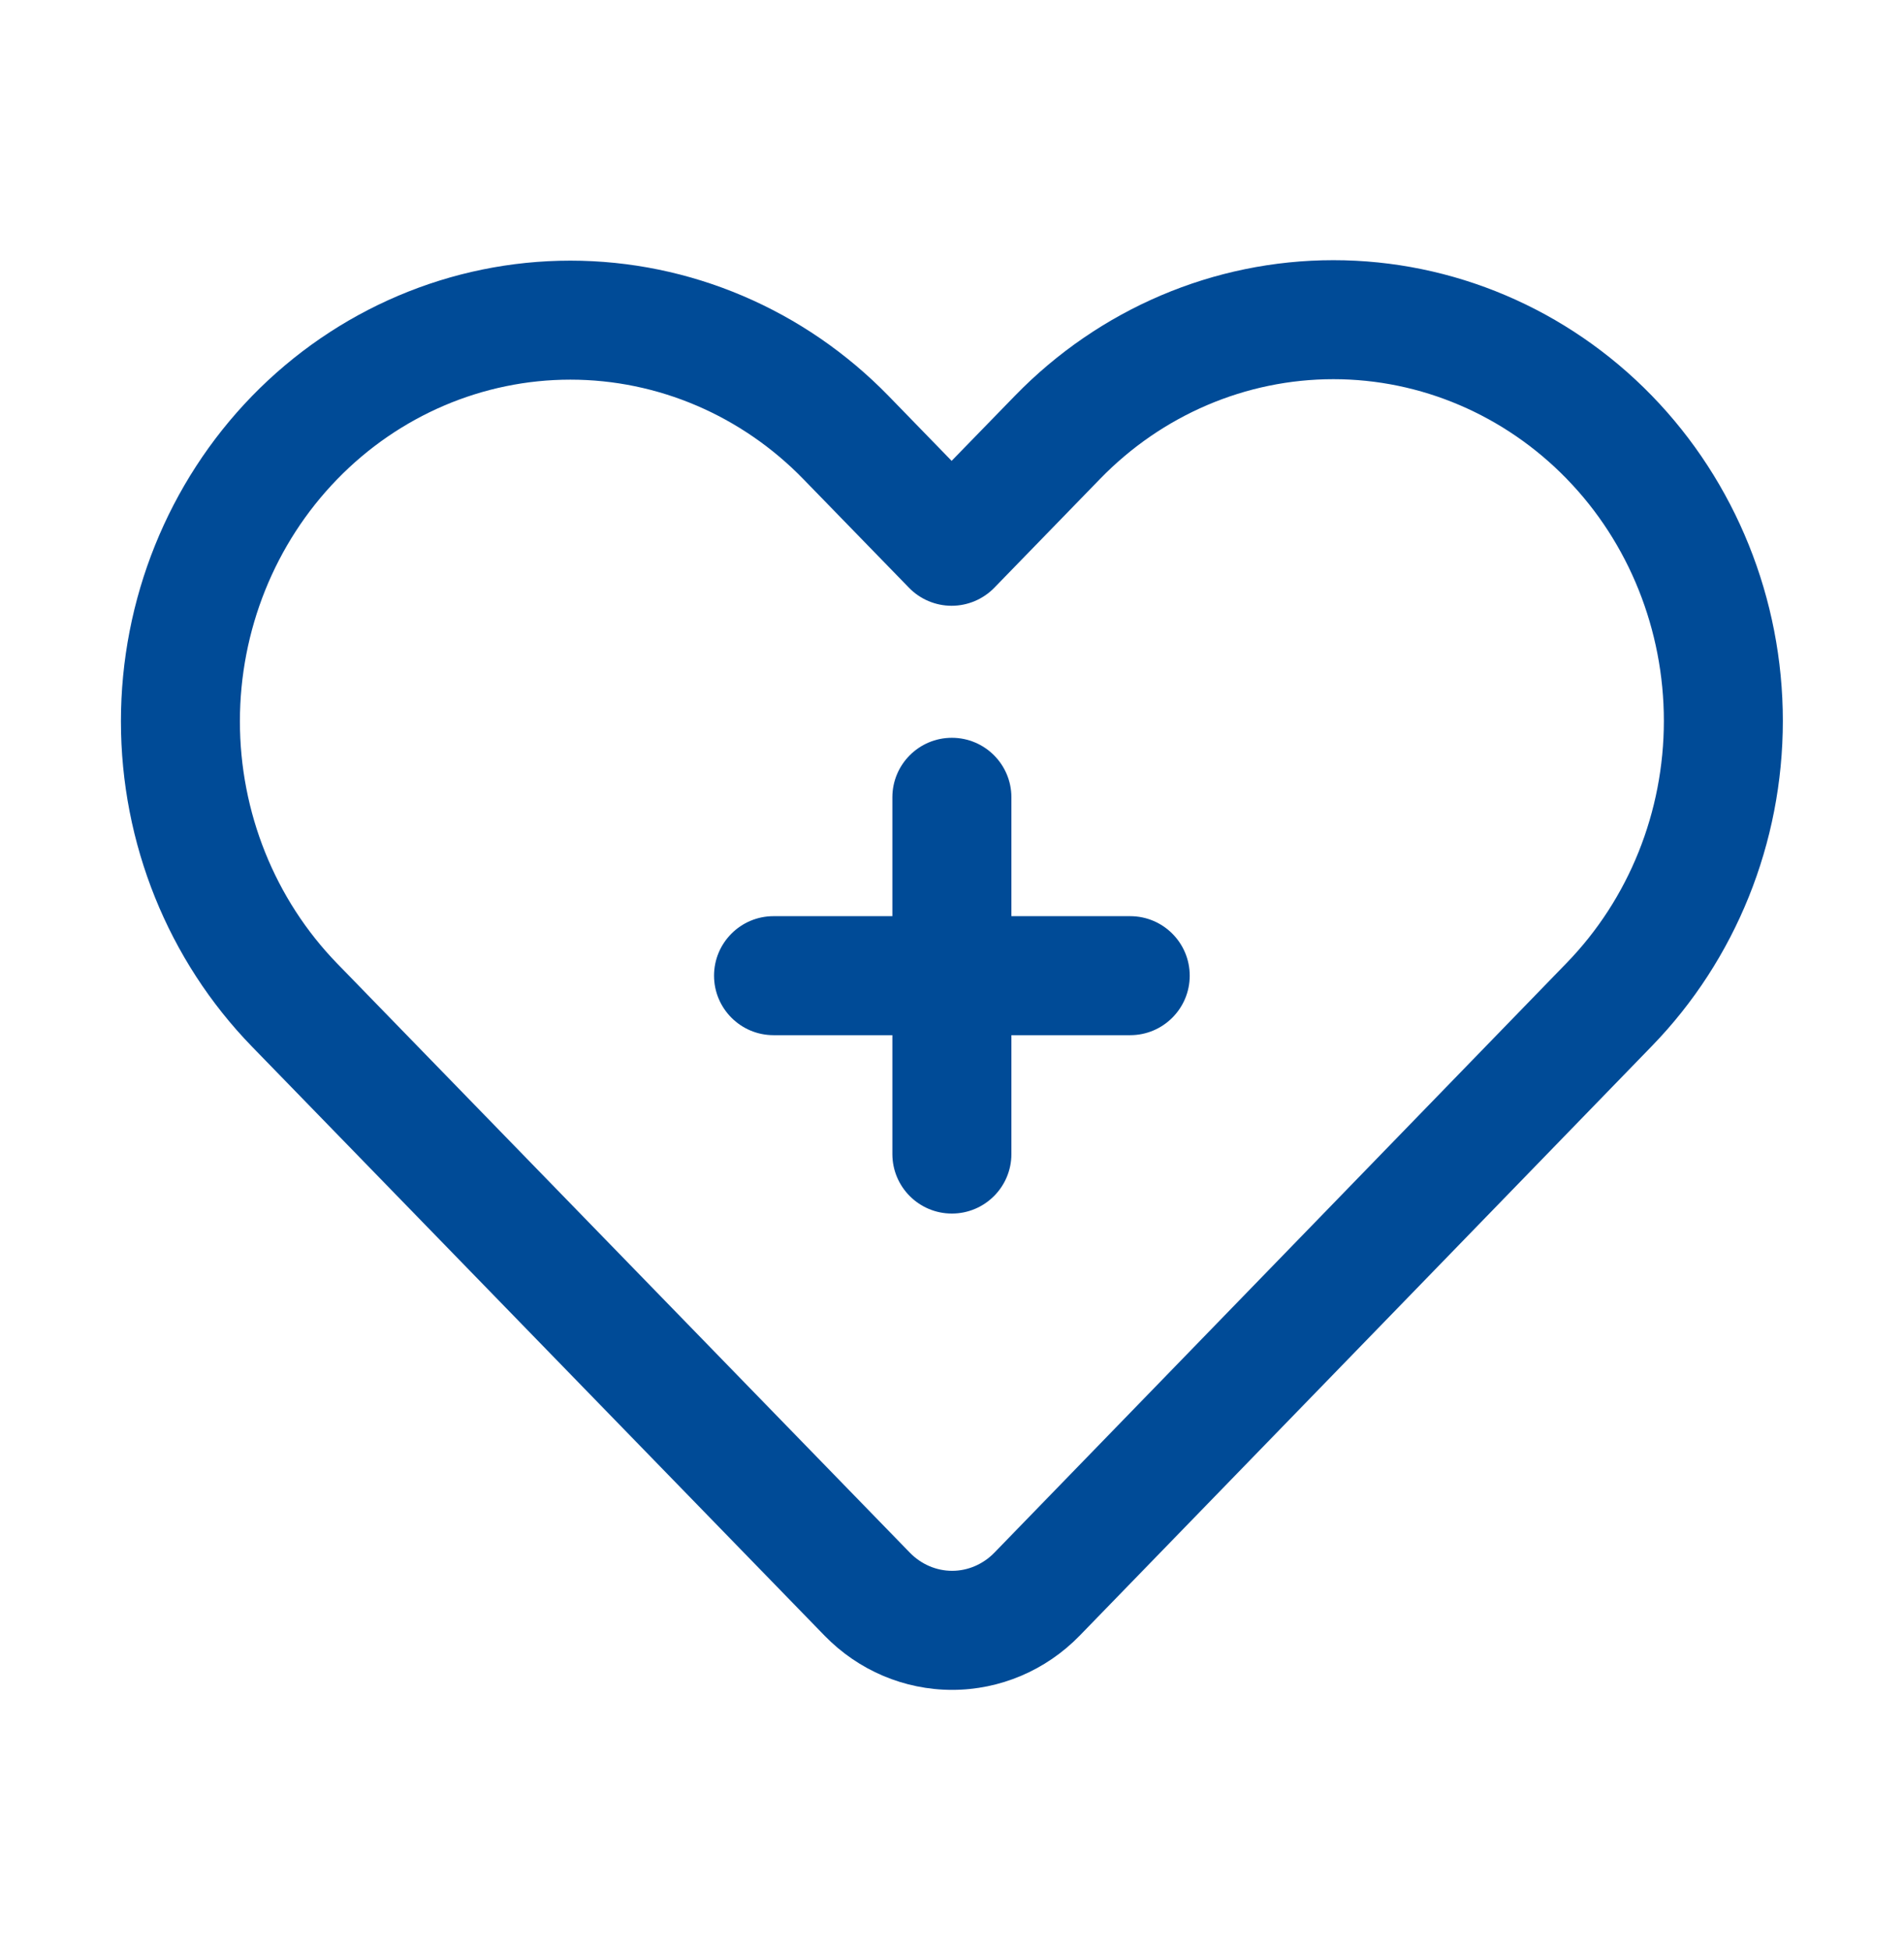 <svg width="41" height="42" viewBox="0 0 41 42" fill="none" xmlns="http://www.w3.org/2000/svg">
<g id="health">
<path id="Vector" fill-rule="evenodd" clip-rule="evenodd" d="M5.425 8.528C3.62 10.386 2.604 12.904 2.604 15.529C2.604 18.156 3.62 20.673 5.425 22.53L17.757 35.213C18.485 35.961 19.473 36.379 20.503 36.379C21.531 36.379 22.52 35.961 23.248 35.213C25.482 32.916 35.57 22.52 35.57 22.52C37.375 20.663 38.391 18.145 38.391 15.519C38.391 12.892 37.375 10.376 35.57 8.518C33.752 6.649 31.284 5.601 28.713 5.601C26.141 5.601 23.675 6.649 21.857 8.518L20.492 9.921L19.138 8.528C17.32 6.659 14.854 5.611 12.282 5.611C9.711 5.611 7.243 6.659 5.425 8.528ZM7.262 10.316C8.593 8.946 10.399 8.173 12.282 8.173C14.165 8.173 15.97 8.946 17.301 10.316L19.574 12.653C19.814 12.9 20.146 13.041 20.492 13.041C20.838 13.041 21.17 12.9 21.411 12.653L23.694 10.304C25.025 8.936 26.829 8.163 28.713 8.163C30.596 8.163 32.4 8.936 33.733 10.304C33.737 10.309 33.74 10.313 33.746 10.318C35.077 11.688 35.829 13.564 35.829 15.519C35.829 17.474 35.077 19.351 33.733 20.733C33.733 20.733 23.644 31.13 21.411 33.427C21.17 33.674 20.843 33.816 20.503 33.816C20.162 33.816 19.835 33.674 19.594 33.427L7.262 20.744C5.918 19.361 5.166 17.484 5.166 15.529C5.166 13.574 5.918 11.698 7.262 10.316Z" fill="#004B97"/>
<path id="Vector_2" fill-rule="evenodd" clip-rule="evenodd" d="M19.216 19.723H16.657C15.95 19.723 15.376 20.297 15.376 21.004C15.376 21.711 15.95 22.285 16.657 22.285H19.216V24.844C19.216 25.551 19.79 26.125 20.497 26.125C21.205 26.125 21.779 25.551 21.779 24.844V22.285H24.337C25.045 22.285 25.619 21.711 25.619 21.004C25.619 20.297 25.045 19.723 24.337 19.723H21.779V17.164C21.779 16.457 21.205 15.883 20.497 15.883C19.79 15.883 19.216 16.457 19.216 17.164V19.723Z" fill="#004B97"/>
</g>
</svg>

